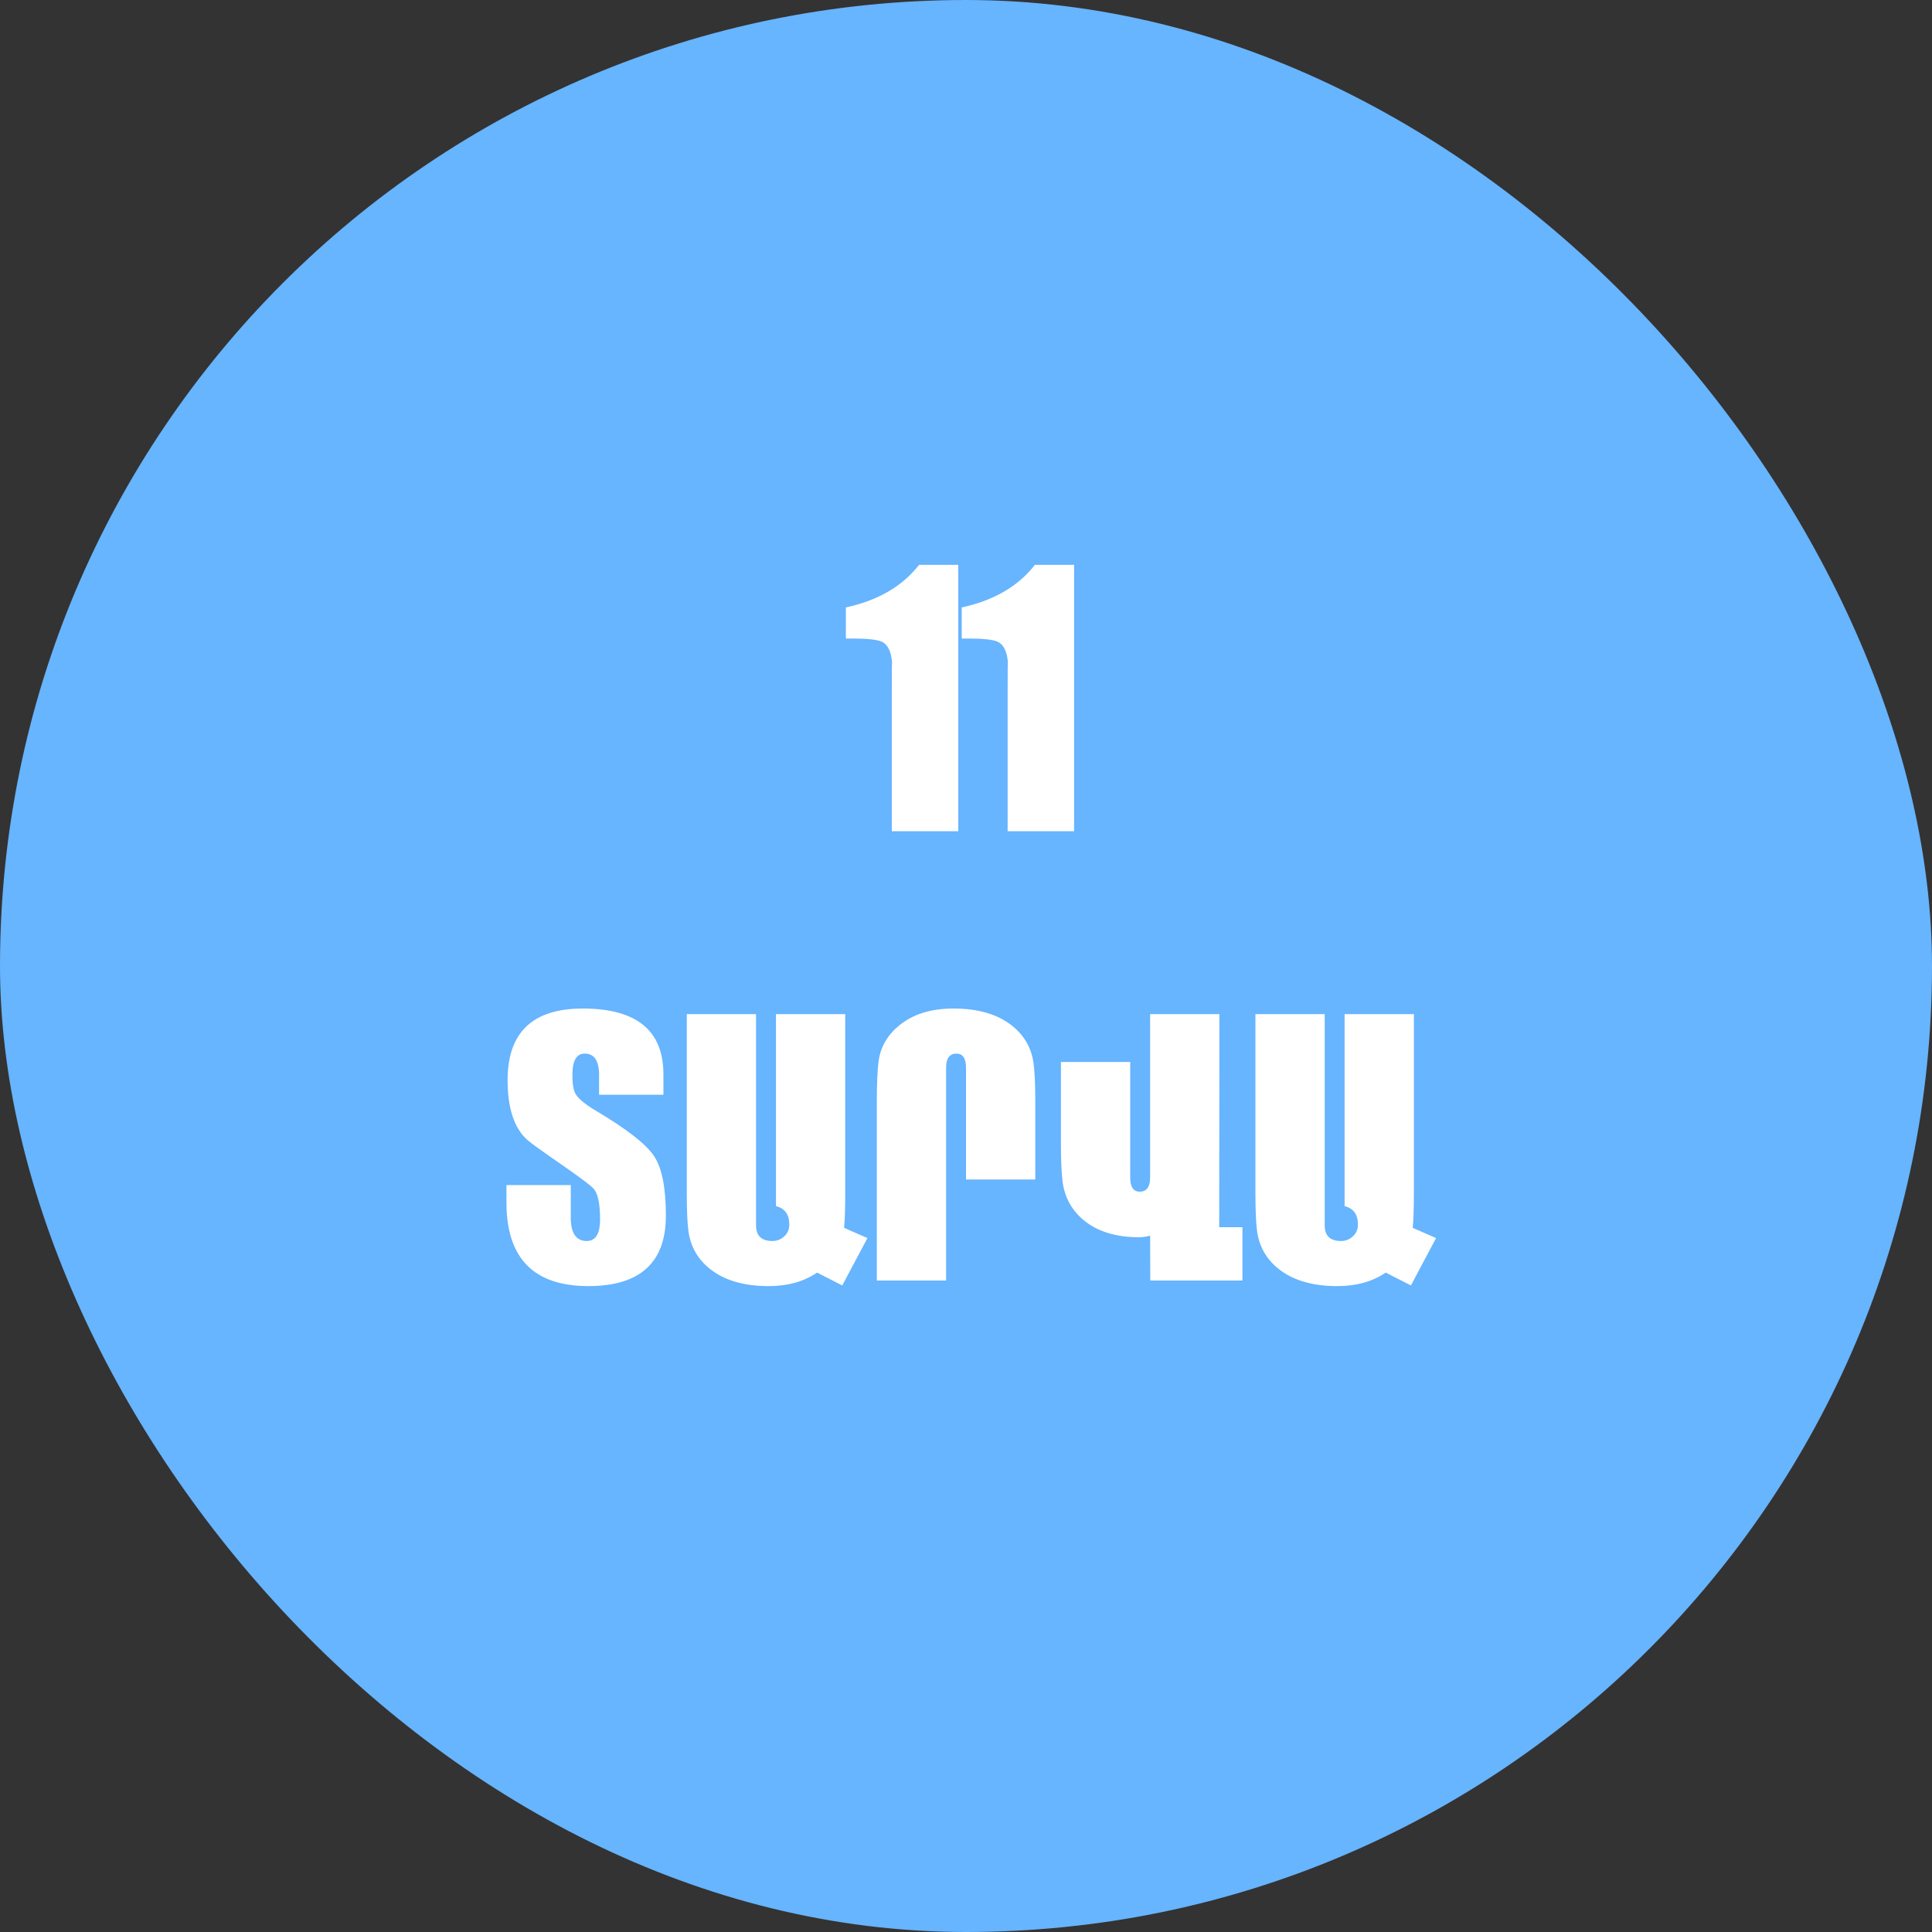 <svg xmlns="http://www.w3.org/2000/svg" width="86" height="86" viewBox="0 0 86 86" fill="none"><rect x="0" y="0" width="86" height="86" fill="#333333" stroke="none"/><rect width="86" height="86" rx="43" fill="#67B4FF"></rect><path d="M42.656 25.142V37H39.697V30.643C39.697 29.759 39.702 29.38 39.711 29.507C39.672 29.009 39.523 28.697 39.265 28.57C39.06 28.472 38.62 28.423 37.946 28.423H37.653V27.039C39.079 26.731 40.166 26.099 40.913 25.142H42.656ZM47.812 25.142V37H44.853V30.643C44.853 29.759 44.858 29.38 44.868 29.507C44.829 29.009 44.68 28.697 44.421 28.57C44.216 28.472 43.776 28.423 43.102 28.423H42.81V27.039C44.235 26.731 45.322 26.099 46.069 25.142H47.812ZM29.641 54.114C29.641 56.194 28.5 57.239 26.22 57.249C23.769 57.259 22.544 56.019 22.544 53.528V52.752H25.407V54.195C25.407 54.883 25.639 55.232 26.103 55.242C26.508 55.247 26.711 54.927 26.711 54.283C26.711 53.584 26.616 53.128 26.425 52.913C26.289 52.762 25.81 52.403 24.99 51.836C24.121 51.236 23.61 50.867 23.459 50.73C22.883 50.203 22.595 49.319 22.595 48.079C22.595 45.955 23.71 44.893 25.942 44.893C28.334 44.893 29.531 45.87 29.531 47.823V48.731H26.667V47.852C26.667 47.227 26.459 46.91 26.044 46.9C25.673 46.89 25.485 47.195 25.48 47.815C25.476 48.23 25.522 48.523 25.62 48.694C25.747 48.909 26.044 49.156 26.513 49.434C27.885 50.249 28.75 50.921 29.106 51.448C29.462 51.971 29.641 52.859 29.641 54.114ZM38.613 55.11L37.492 57.22L36.372 56.648C35.781 57.049 35.06 57.249 34.211 57.249C33.127 57.249 32.265 57 31.625 56.502C31.064 56.062 30.737 55.494 30.644 54.795C30.595 54.419 30.571 53.858 30.571 53.111V45.142H33.654V54.546C33.654 55.01 33.898 55.242 34.387 55.242C34.582 55.242 34.755 55.174 34.907 55.037C35.058 54.9 35.134 54.725 35.134 54.51C35.134 54.06 34.936 53.787 34.541 53.69V45.142H37.624V53.067C37.624 53.79 37.607 54.319 37.573 54.656L38.613 55.11ZM46.084 52.503H43V47.523C43 47.107 42.858 46.9 42.575 46.9C42.268 46.9 42.114 47.11 42.114 47.53V57H39.03V49.075C39.03 48.177 39.06 47.544 39.118 47.178C39.216 46.568 39.521 46.055 40.034 45.64C40.644 45.142 41.447 44.893 42.443 44.893C43.527 44.893 44.389 45.142 45.029 45.64C45.59 46.08 45.917 46.648 46.01 47.347C46.059 47.723 46.084 48.284 46.084 49.031V52.503ZM55.305 57H51.203L51.196 55.001C51.035 55.049 50.873 55.074 50.712 55.074C49.672 55.074 48.847 54.82 48.237 54.312C47.705 53.873 47.392 53.301 47.299 52.598C47.251 52.222 47.226 51.661 47.226 50.914V47.273H50.31V52.422C50.31 52.837 50.451 53.045 50.734 53.045C51.042 53.045 51.196 52.835 51.196 52.415V45.142H54.279L54.272 54.627H55.305V57ZM63.925 55.11L62.805 57.22L61.684 56.648C61.093 57.049 60.373 57.249 59.523 57.249C58.44 57.249 57.578 57 56.938 56.502C56.377 56.062 56.049 55.494 55.956 54.795C55.908 54.419 55.883 53.858 55.883 53.111V45.142H58.967V54.546C58.967 55.01 59.211 55.242 59.699 55.242C59.895 55.242 60.068 55.174 60.219 55.037C60.371 54.9 60.446 54.725 60.446 54.51C60.446 54.06 60.248 53.787 59.853 53.69V45.142H62.937V53.067C62.937 53.79 62.919 54.319 62.885 54.656L63.925 55.11Z" fill="white"></path></svg>